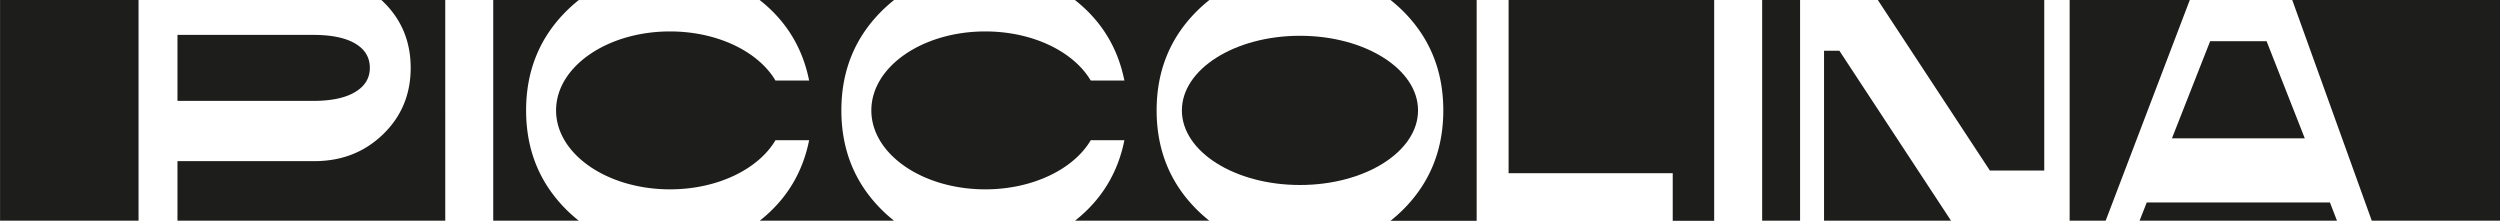 <svg xmlns="http://www.w3.org/2000/svg" width="963" height="85" xml:space="preserve">
  <g fill="#1d1d1b">
    <path d="M324.096 42.521c0-15.349 5.27-28.197 15.806-38.546a57.742 57.742 0 0 1 4.514-3.976H292.6c.155.122.313.233.466.358 9.897 7.932 16.102 18.154 18.612 30.671h-12.963c-6.544-11.099-22.266-18.92-40.632-18.92-24.235 0-43.882 13.617-43.882 30.414 0 16.794 19.646 30.412 43.882 30.412 18.367 0 34.089-7.822 40.632-18.922h12.963c-2.51 12.516-8.715 22.74-18.612 30.674-.155.121-.312.234-.466.354h51.817a56.614 56.614 0 0 1-4.516-3.977c-10.535-10.348-15.805-23.191-15.805-38.542zM147.522.579c7.116 6.85 10.672 15.371 10.672 25.572 0 10.199-3.558 18.735-10.672 25.608-7.116 6.871-15.916 10.309-26.408 10.309H68.362V85.04h103.152V0h-24.622c.208.194.423.379.63.579z"/>
    <path d="M445.534 42.521c0-15.349 5.269-28.197 15.808-38.546a57.575 57.575 0 0 1 4.515-3.976h-51.819c.152.122.313.233.466.358 9.896 7.932 16.099 18.154 18.611 30.671h-12.964c-6.541-11.099-22.262-18.92-40.63-18.92-24.234 0-43.881 13.617-43.881 30.414 0 16.794 19.646 30.412 43.881 30.412 18.368 0 34.089-7.822 40.631-18.922h12.964c-2.511 12.516-8.715 22.74-18.612 30.674-.153.121-.313.234-.466.354h51.819a56.252 56.252 0 0 1-4.515-3.977c-10.539-10.348-15.808-23.191-15.808-38.542zM202.658 42.521c0-15.348 5.269-28.196 15.806-38.545A57.38 57.38 0 0 1 222.978 0h-32.984v85.04h32.985a56.033 56.033 0 0 1-4.515-3.977c-10.539-10.348-15.806-23.191-15.806-38.542zM887.795 53.274l-14.702-37.397h-21.749L836.64 53.274zM136.777 35.461c3.79-2.264 5.685-5.368 5.685-9.311 0-4.04-1.882-7.17-5.649-9.385-3.769-2.217-9.147-3.326-16.14-3.326H68.362v25.423h52.311c6.944 0 12.31-1.132 16.104-3.401zM766.505 65.692h20.941V0h-64.111zM797.223 0v85.04h13.866L843.508 0zM826.931 77.989l-2.781 7.051h76.068l-2.728-7.051zM882.972 0l30.645 85.04h50.225V0zM.021 0h53.345v85.039H.021zM678.783 0h14.606v85.039h-14.606zM702.62 19.542V85.04h48.938l-43.03-65.498z"/>
    <ellipse cx="500.746" cy="42.521" rx="45.482" ry="28.739"/>
    <path d="M540.154 3.977c10.535 10.349 15.805 23.198 15.805 38.546 0 15.349-5.27 28.193-15.805 38.541a56.468 56.468 0 0 1-4.518 3.977h33.175V0h-33.175a57.246 57.246 0 0 1 4.518 3.977zM581.112 66.713h63.222V85.04H660.3V0h-79.188z"/>
  </g>
</svg>
